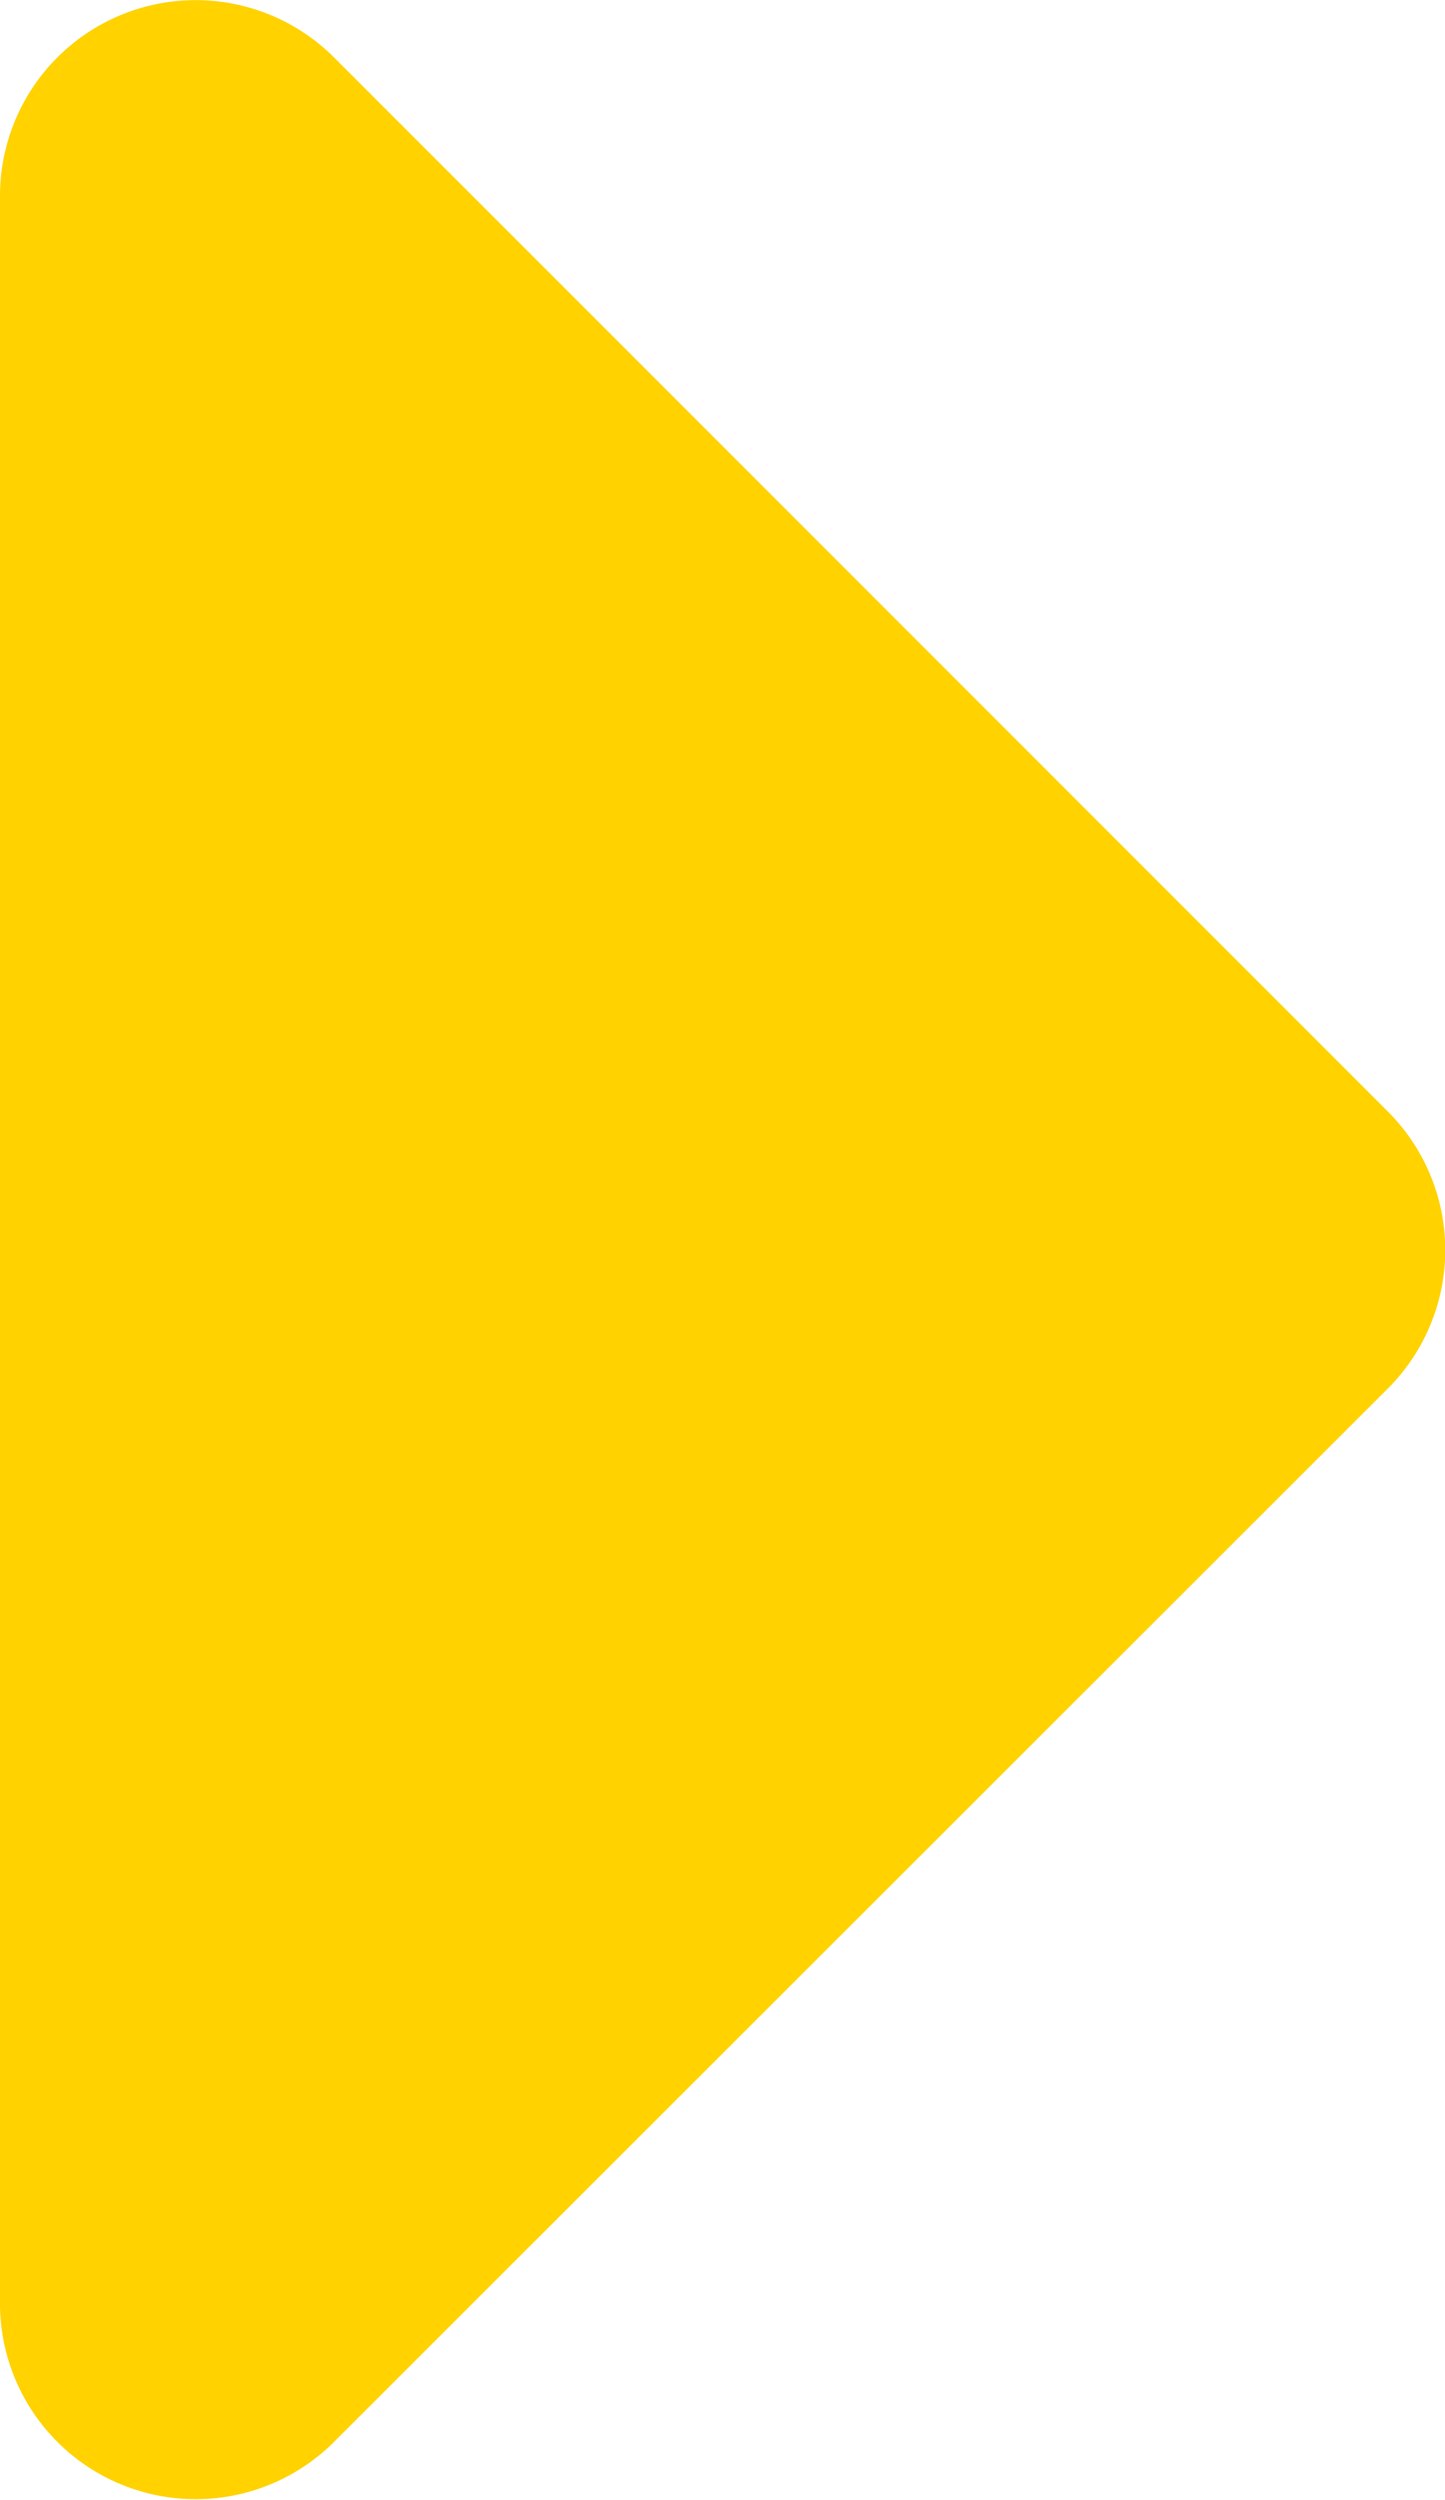 <svg xmlns="http://www.w3.org/2000/svg" viewBox="0 0 19.64 33.97"><defs><style>.cls-1{fill:#ffd200;}</style></defs><title>icon_arrow3-r</title><g id="圖層_2" data-name="圖層 2"><g id="popout"><path class="cls-1" d="M18.86,15.1,4.54.78A2.66,2.66,0,0,0,0,2.67V31.3a2.66,2.66,0,0,0,4.54,1.88L18.86,18.87A2.66,2.66,0,0,0,18.86,15.1Z"/></g></g></svg>